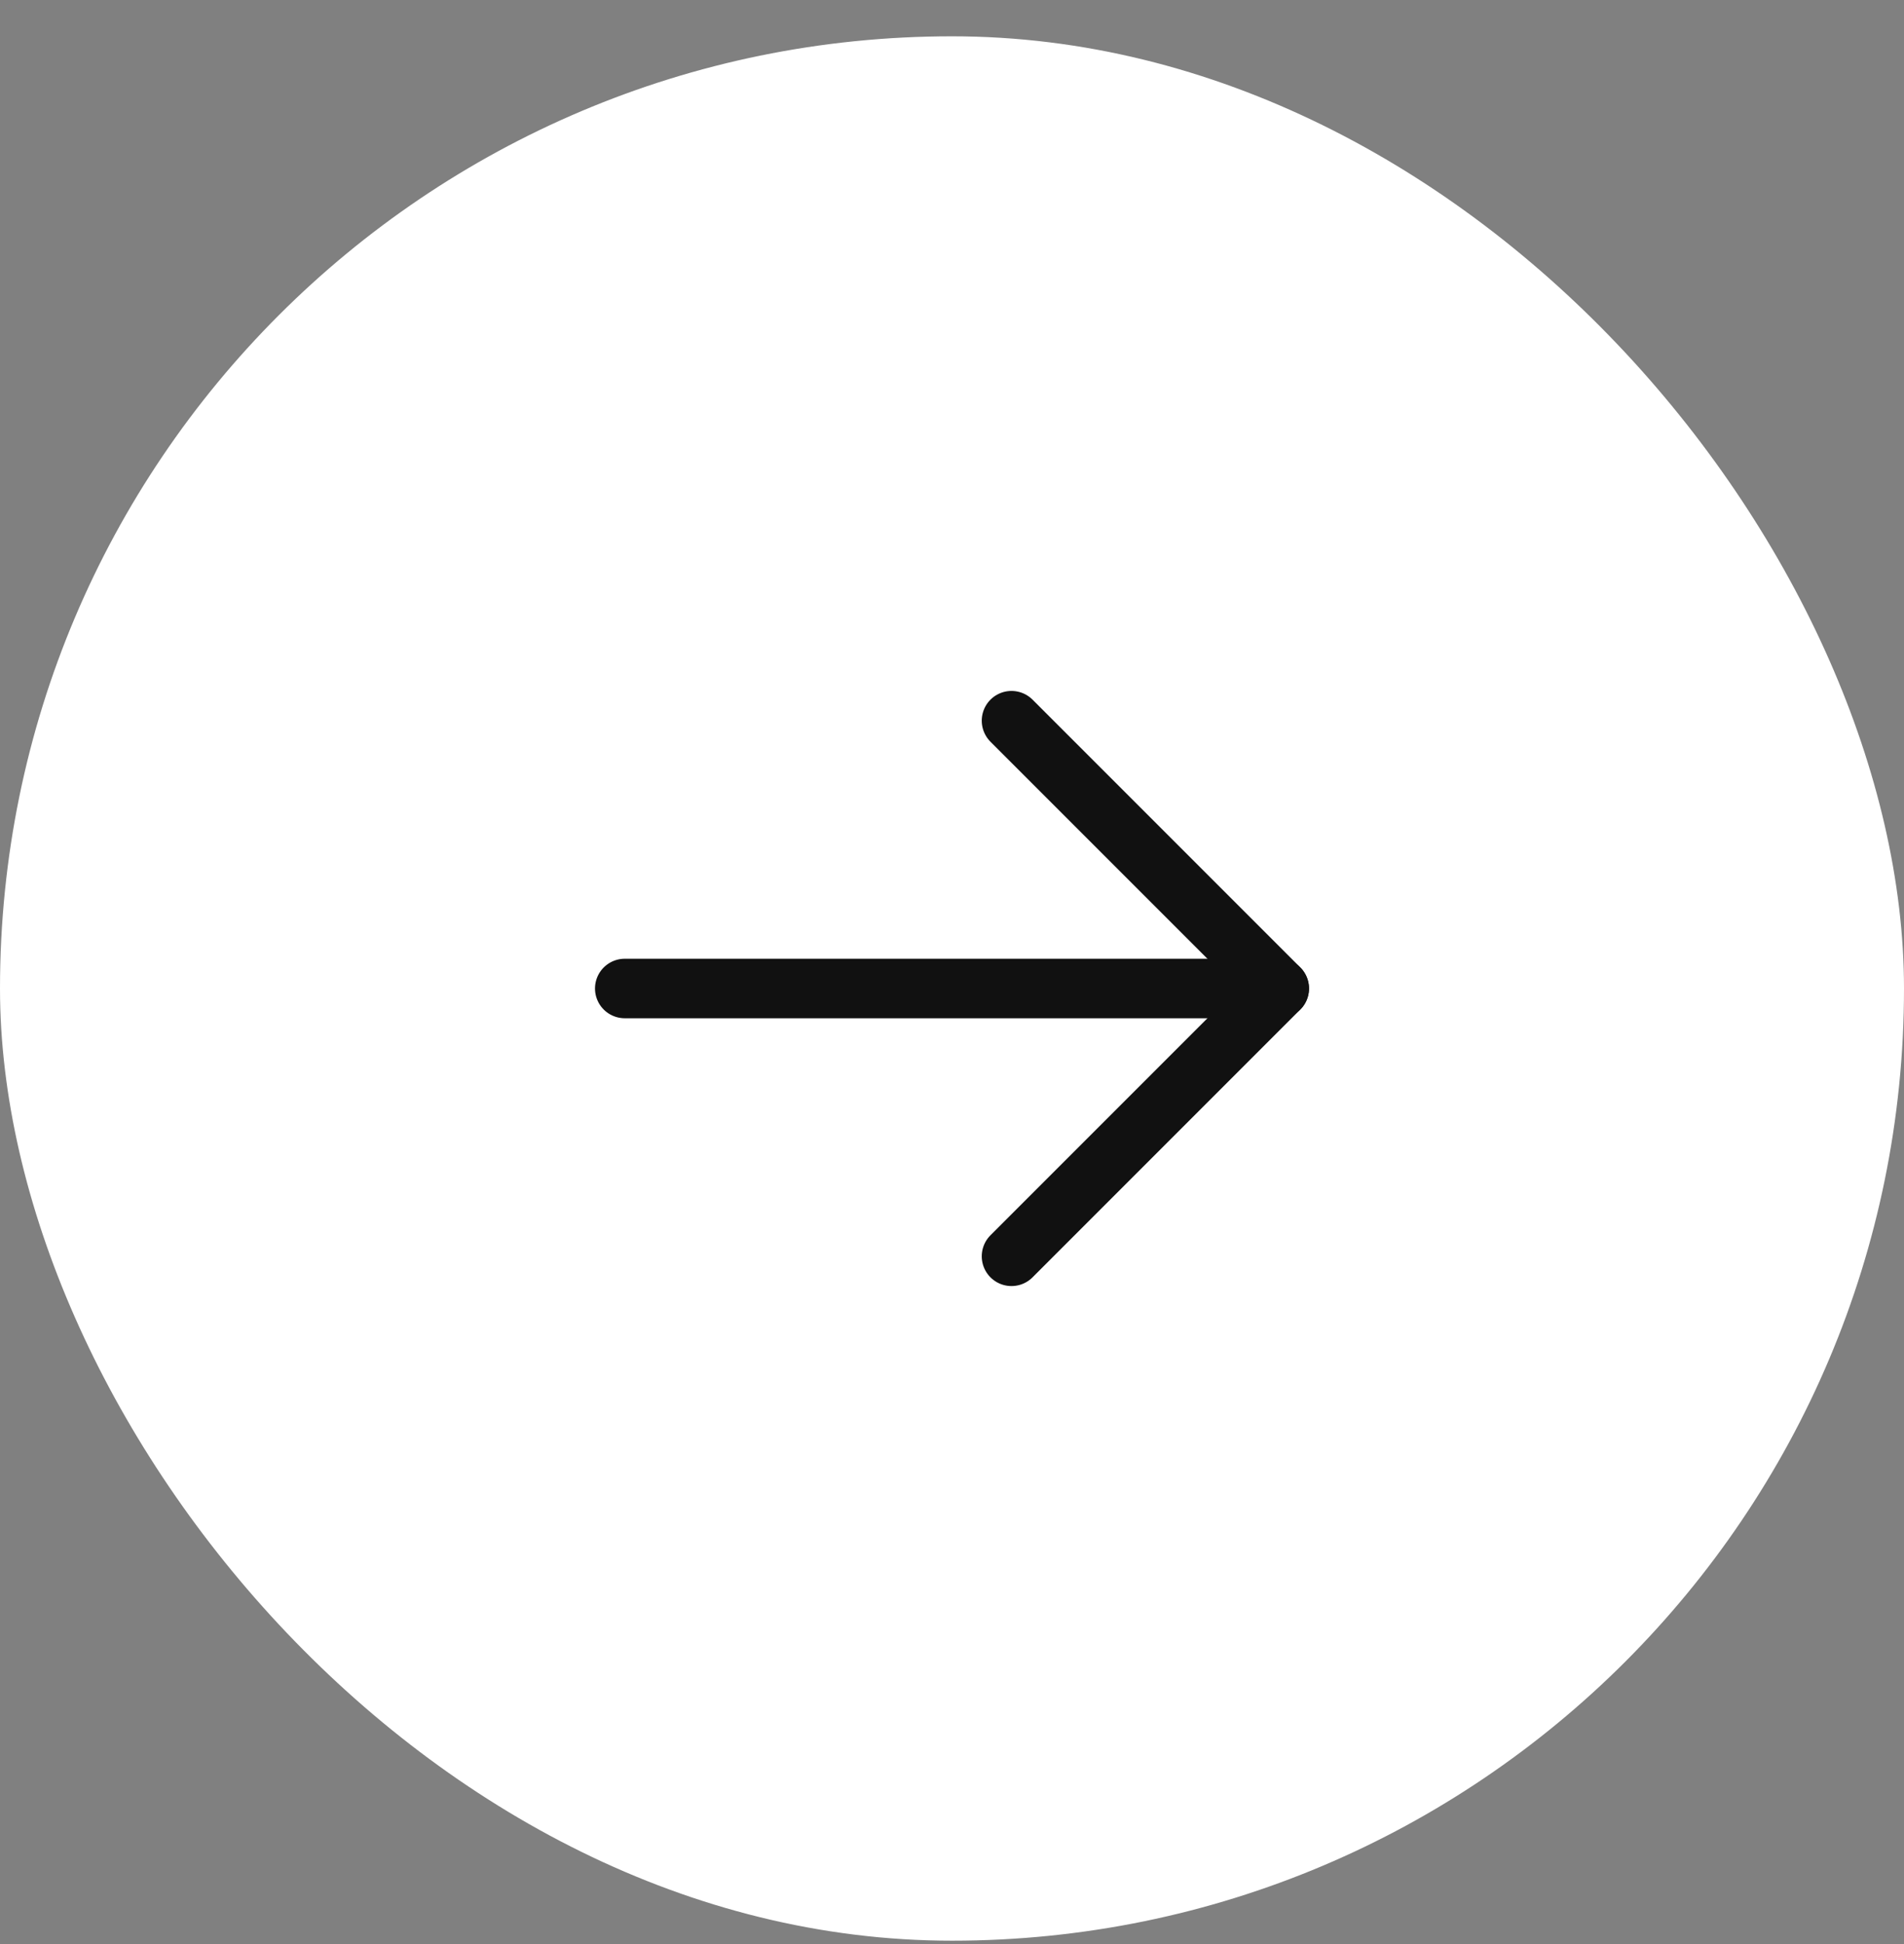 <svg width="48" height="49" viewBox="0 0 48 49" fill="none" xmlns="http://www.w3.org/2000/svg">
<rect x="0" y="0" width="48" height="49" fill="#808080" stroke="none"/>
<rect y="0.915" width="48" height="48" rx="24" fill="white"/>
<path d="M15.75 24.915H32.25" stroke="#111111" stroke-width="1.5" stroke-linecap="round" stroke-linejoin="round"/>
<path d="M25.5 18.165L32.25 24.915L25.5 31.665" stroke="#111111" stroke-width="1.5" stroke-linecap="round" stroke-linejoin="round"/>
</svg>
